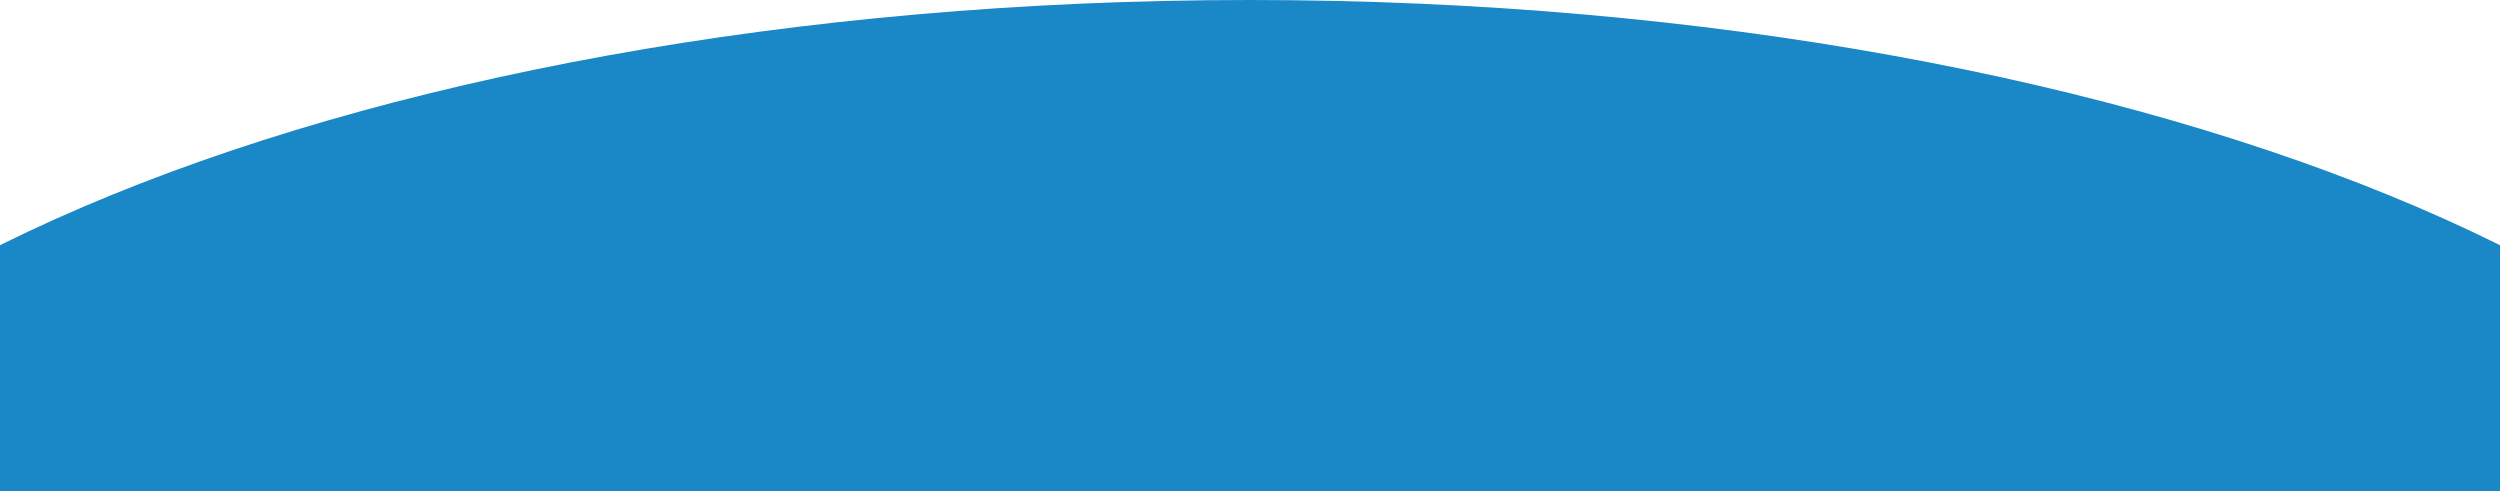<svg width="2560" height="503" viewBox="0 0 2560 503" fill="none" xmlns="http://www.w3.org/2000/svg">
<mask id="mask0_29_1022" style="mask-type:alpha" maskUnits="userSpaceOnUse" x="0" y="0" width="2560" height="503">
<rect width="2560" height="503" fill="#D9D9D9"/>
</mask>
<g mask="url(#mask0_29_1022)">
<path d="M1280 1444.71C2212.75 1444.71 2968.89 1121.3 2968.89 722.354C2968.89 323.409 2212.75 0 1280 0C347.253 0 -408.889 323.409 -408.889 722.354C-408.889 1121.3 347.253 1444.71 1280 1444.71Z" fill="#1A87C7"/>
</g>
</svg>
